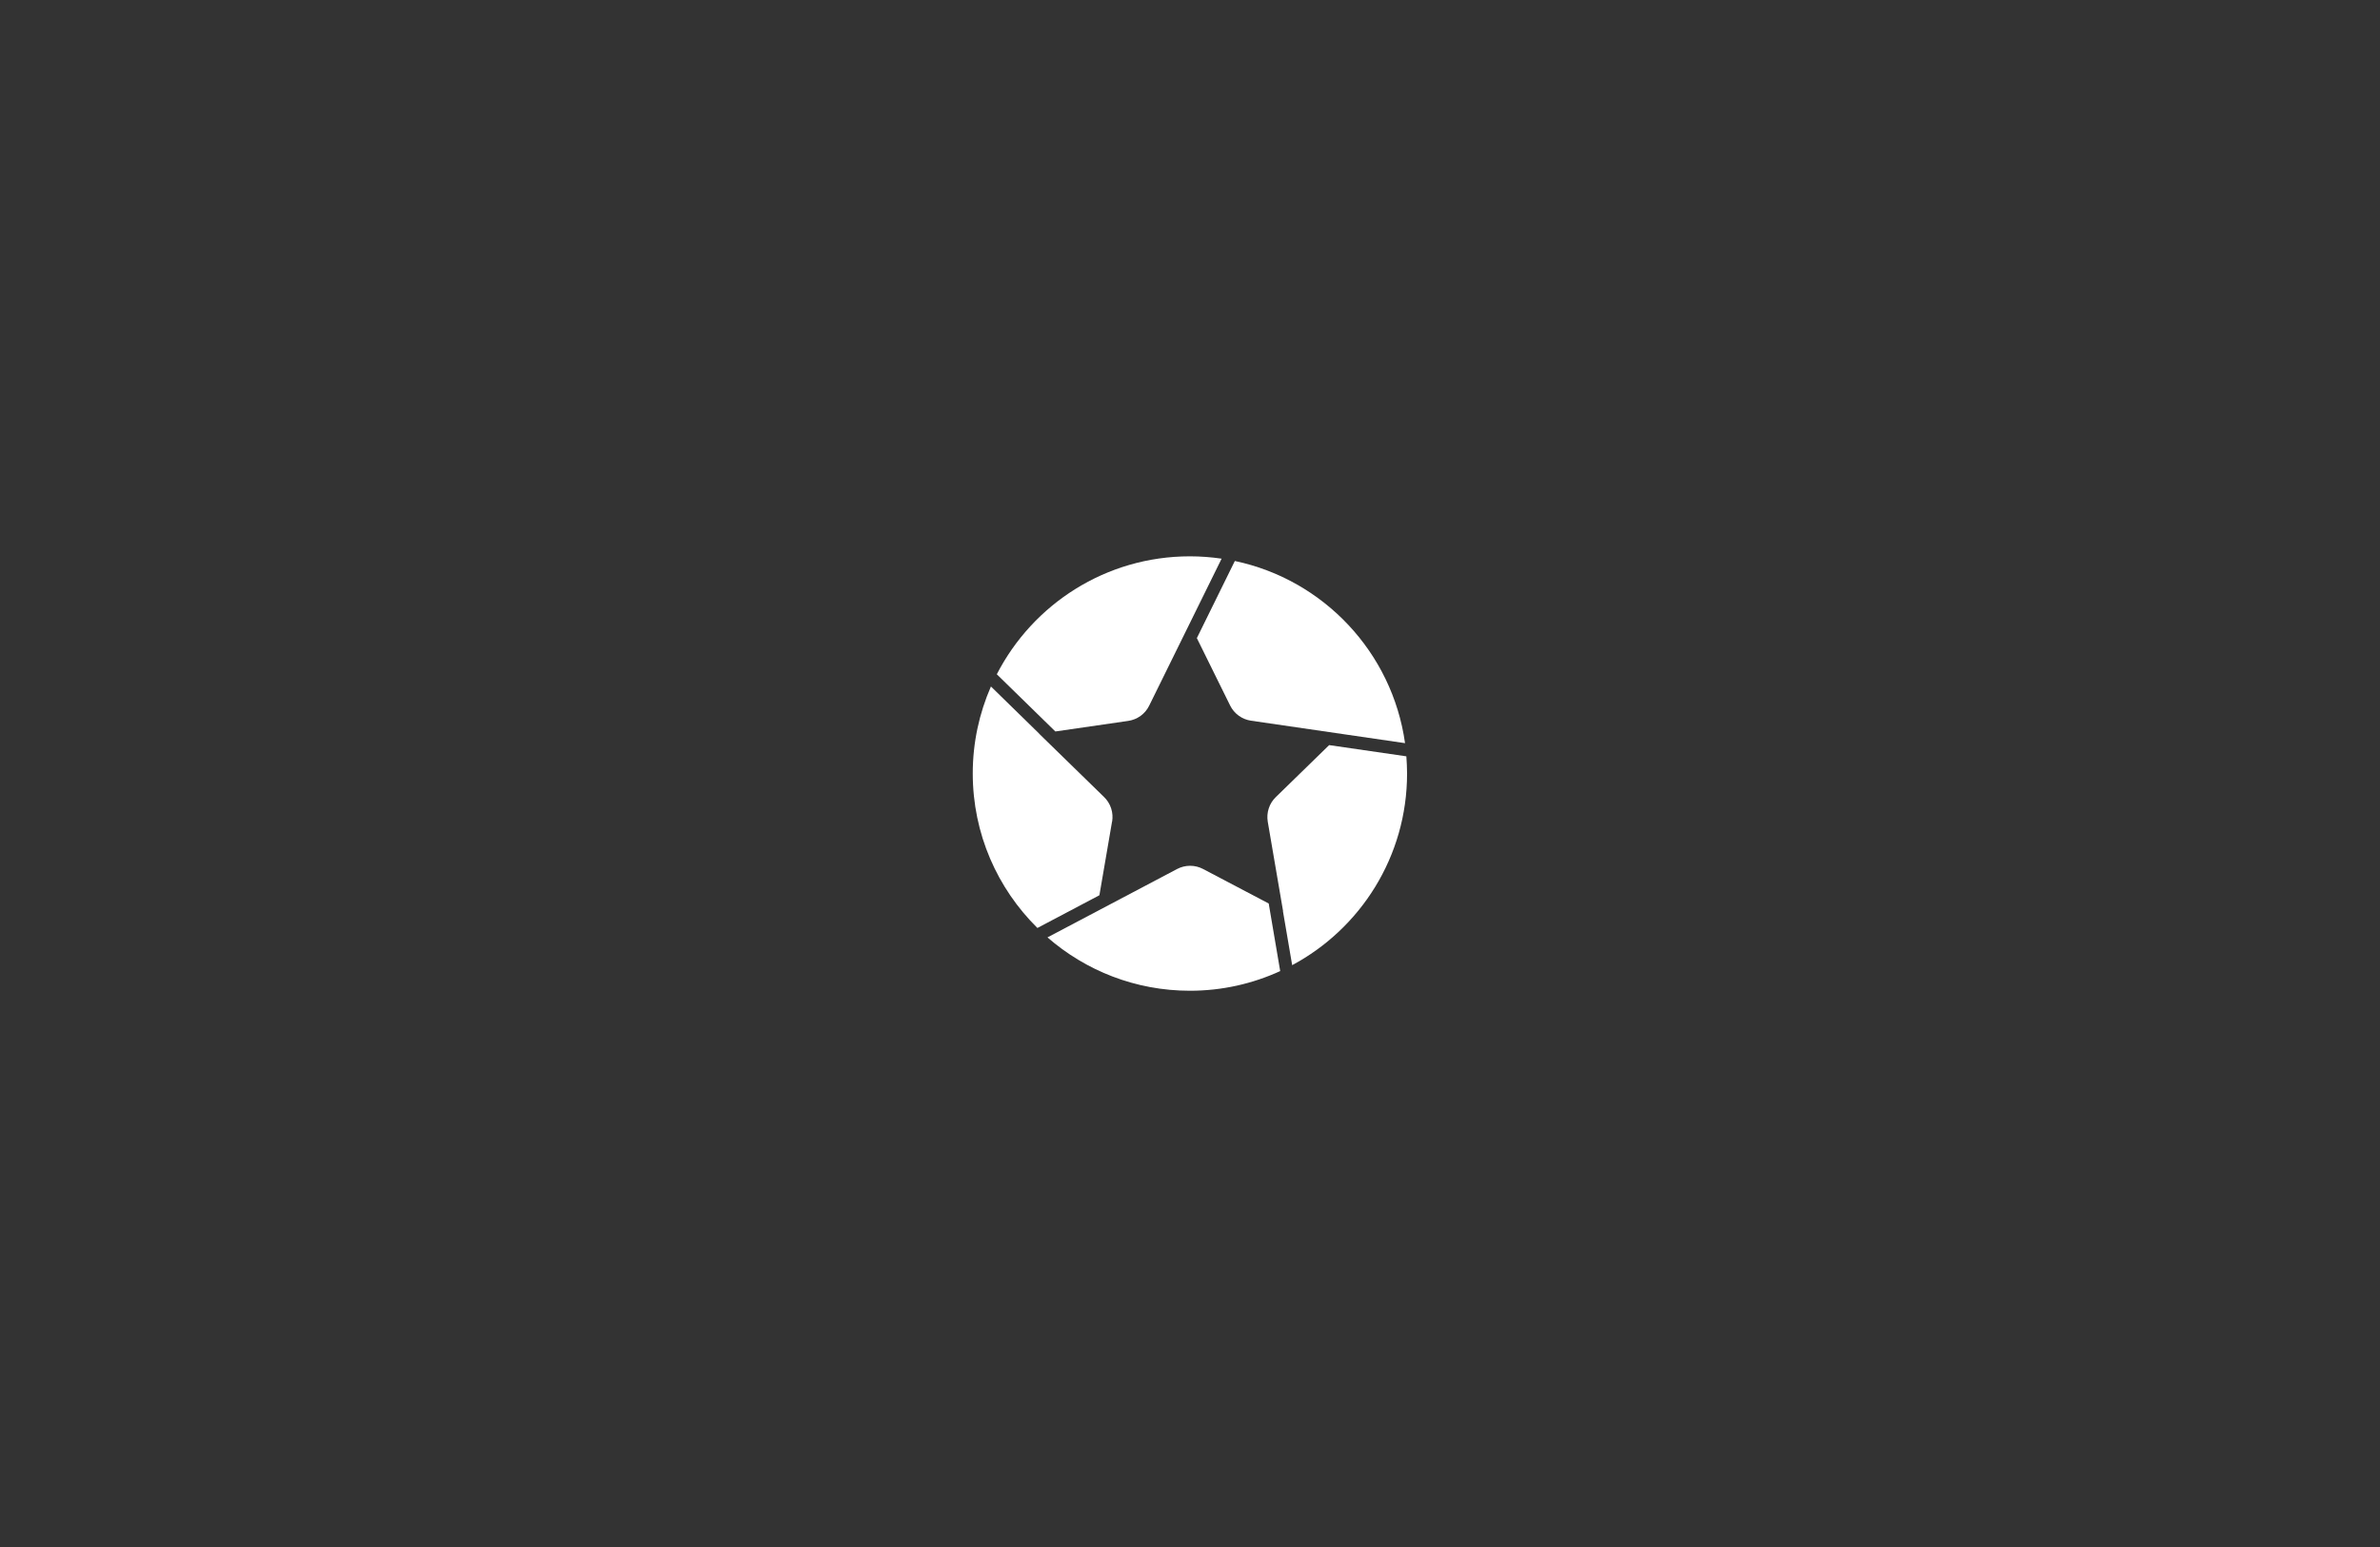 <svg xmlns="http://www.w3.org/2000/svg" fill="none" viewBox="0 0 400 260" height="260" width="400">
<rect x="0" y="0" width="400" height="260" fill="#333333" stroke="none"/>
<g clip-path="url(#clip0_9500_14813)">
<path fill="white" d="M186.912 138.09C187.032 137.37 186.989 136.606 186.749 135.864C186.509 135.122 186.094 134.479 185.57 133.966L174.649 123.318H174.671L166.543 115.375C164.59 119.848 163.488 124.79 163.488 129.984C163.488 140.152 167.645 149.338 174.355 155.961L184.774 150.462L186.902 138.068L186.912 138.09Z"></path>
<path fill="white" d="M201.152 107.246L206.749 118.582C207.077 119.237 207.557 119.826 208.189 120.284C208.822 120.742 209.531 121.015 210.251 121.124L236.141 124.899C234.003 109.647 222.449 97.416 207.535 94.285L201.152 107.246Z"></path>
<path fill="white" d="M223.389 125.227L214.41 133.977C213.887 134.489 213.472 135.122 213.232 135.875C212.992 136.617 212.948 137.38 213.068 138.101L215.643 153.135H215.621L217.171 162.212C228.659 156.07 236.482 143.948 236.482 130.005C236.482 129.034 236.427 128.074 236.362 127.114L223.379 125.227H223.389Z"></path>
<path fill="white" d="M213.229 151.849L202.188 146.044C201.544 145.706 200.802 145.51 200.017 145.51C199.231 145.51 198.5 145.706 197.845 146.044L176.047 157.544C182.462 163.13 190.83 166.512 199.995 166.512C205.406 166.512 210.545 165.323 215.16 163.206L213.229 151.849Z"></path>
<path fill="white" d="M177.372 122.936L189.635 121.157C190.355 121.048 191.064 120.775 191.697 120.317C192.33 119.859 192.81 119.27 193.137 118.604L205.313 93.893C203.578 93.642 201.8 93.5 199.989 93.5C185.849 93.5 173.586 101.552 167.531 113.324L177.372 122.936Z"></path>
</g>
<defs>
<clipPath id="clip0_9500_14813">
<rect transform="translate(163.5 93.5)" fill="white" height="73" width="73"></rect>
</clipPath>
</defs>
</svg>
